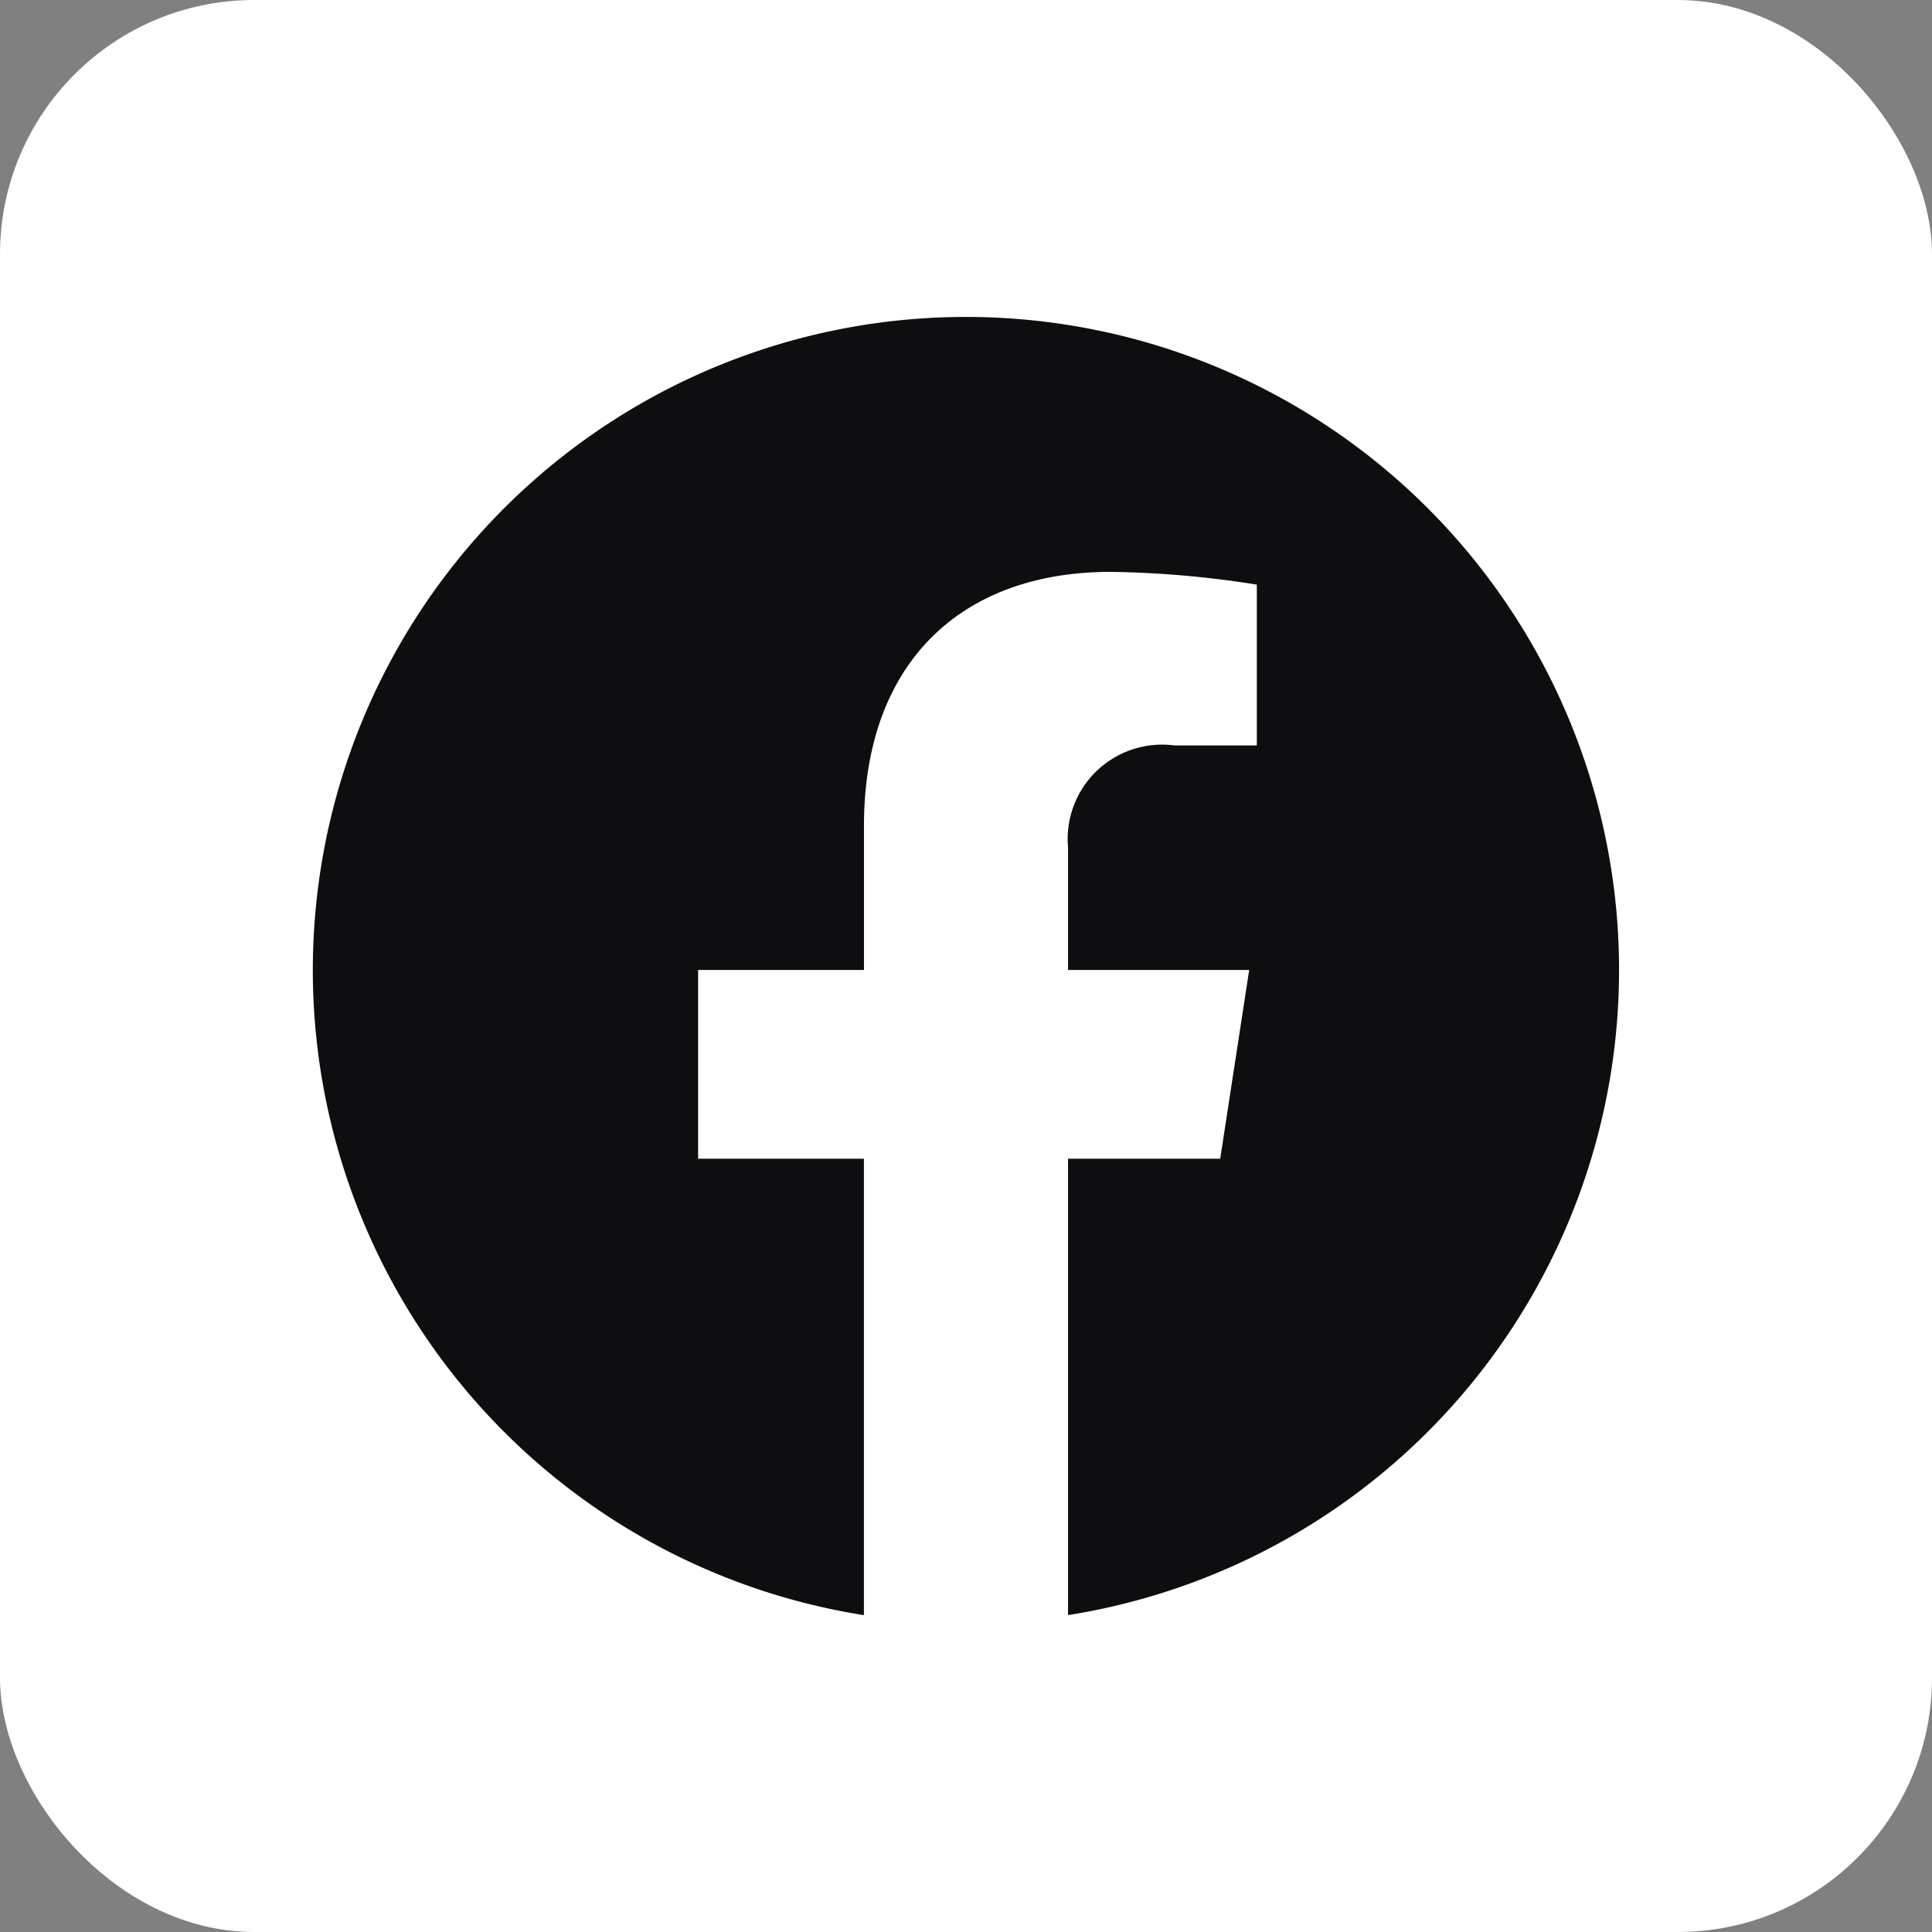 <svg xmlns="http://www.w3.org/2000/svg" xmlns:xlink="http://www.w3.org/1999/xlink" width="38" height="38" viewBox="0 0 38 38">
  <rect x="0" y="0" width="38" height="38" fill="#808080" stroke="none"/>
  <defs>
    <clipPath id="clip-path">
      <rect id="Rectangle_737" data-name="Rectangle 737" width="25.691" height="25.535" transform="translate(0 0)" fill="#0e0d10"/>
    </clipPath>
  </defs>
  <g id="SocialIcon_Facebook" transform="translate(-288 -0.395)">
    <rect id="Rectangle_736" data-name="Rectangle 736" width="38" height="38" rx="5" transform="translate(288 0.395)" fill="#fff"/>
    <g id="Group_1815" data-name="Group 1815" transform="translate(294.154 6.627)" clip-path="url(#clip-path)">
      <path id="Path_703" data-name="Path 703" d="M25.691,12.848a12.846,12.846,0,1,0-14.853,12.69V16.561H7.577V12.848h3.262v-2.83c0-3.219,1.918-5,4.852-5a19.754,19.754,0,0,1,2.875.251V8.432h-1.62a1.857,1.857,0,0,0-2.093,2.006v2.41h3.563l-.57,3.713H14.853v8.976a12.849,12.849,0,0,0,10.838-12.69" transform="translate(0 -0.002)" fill="#0e0d10"/>
    </g>
  </g>
</svg>
